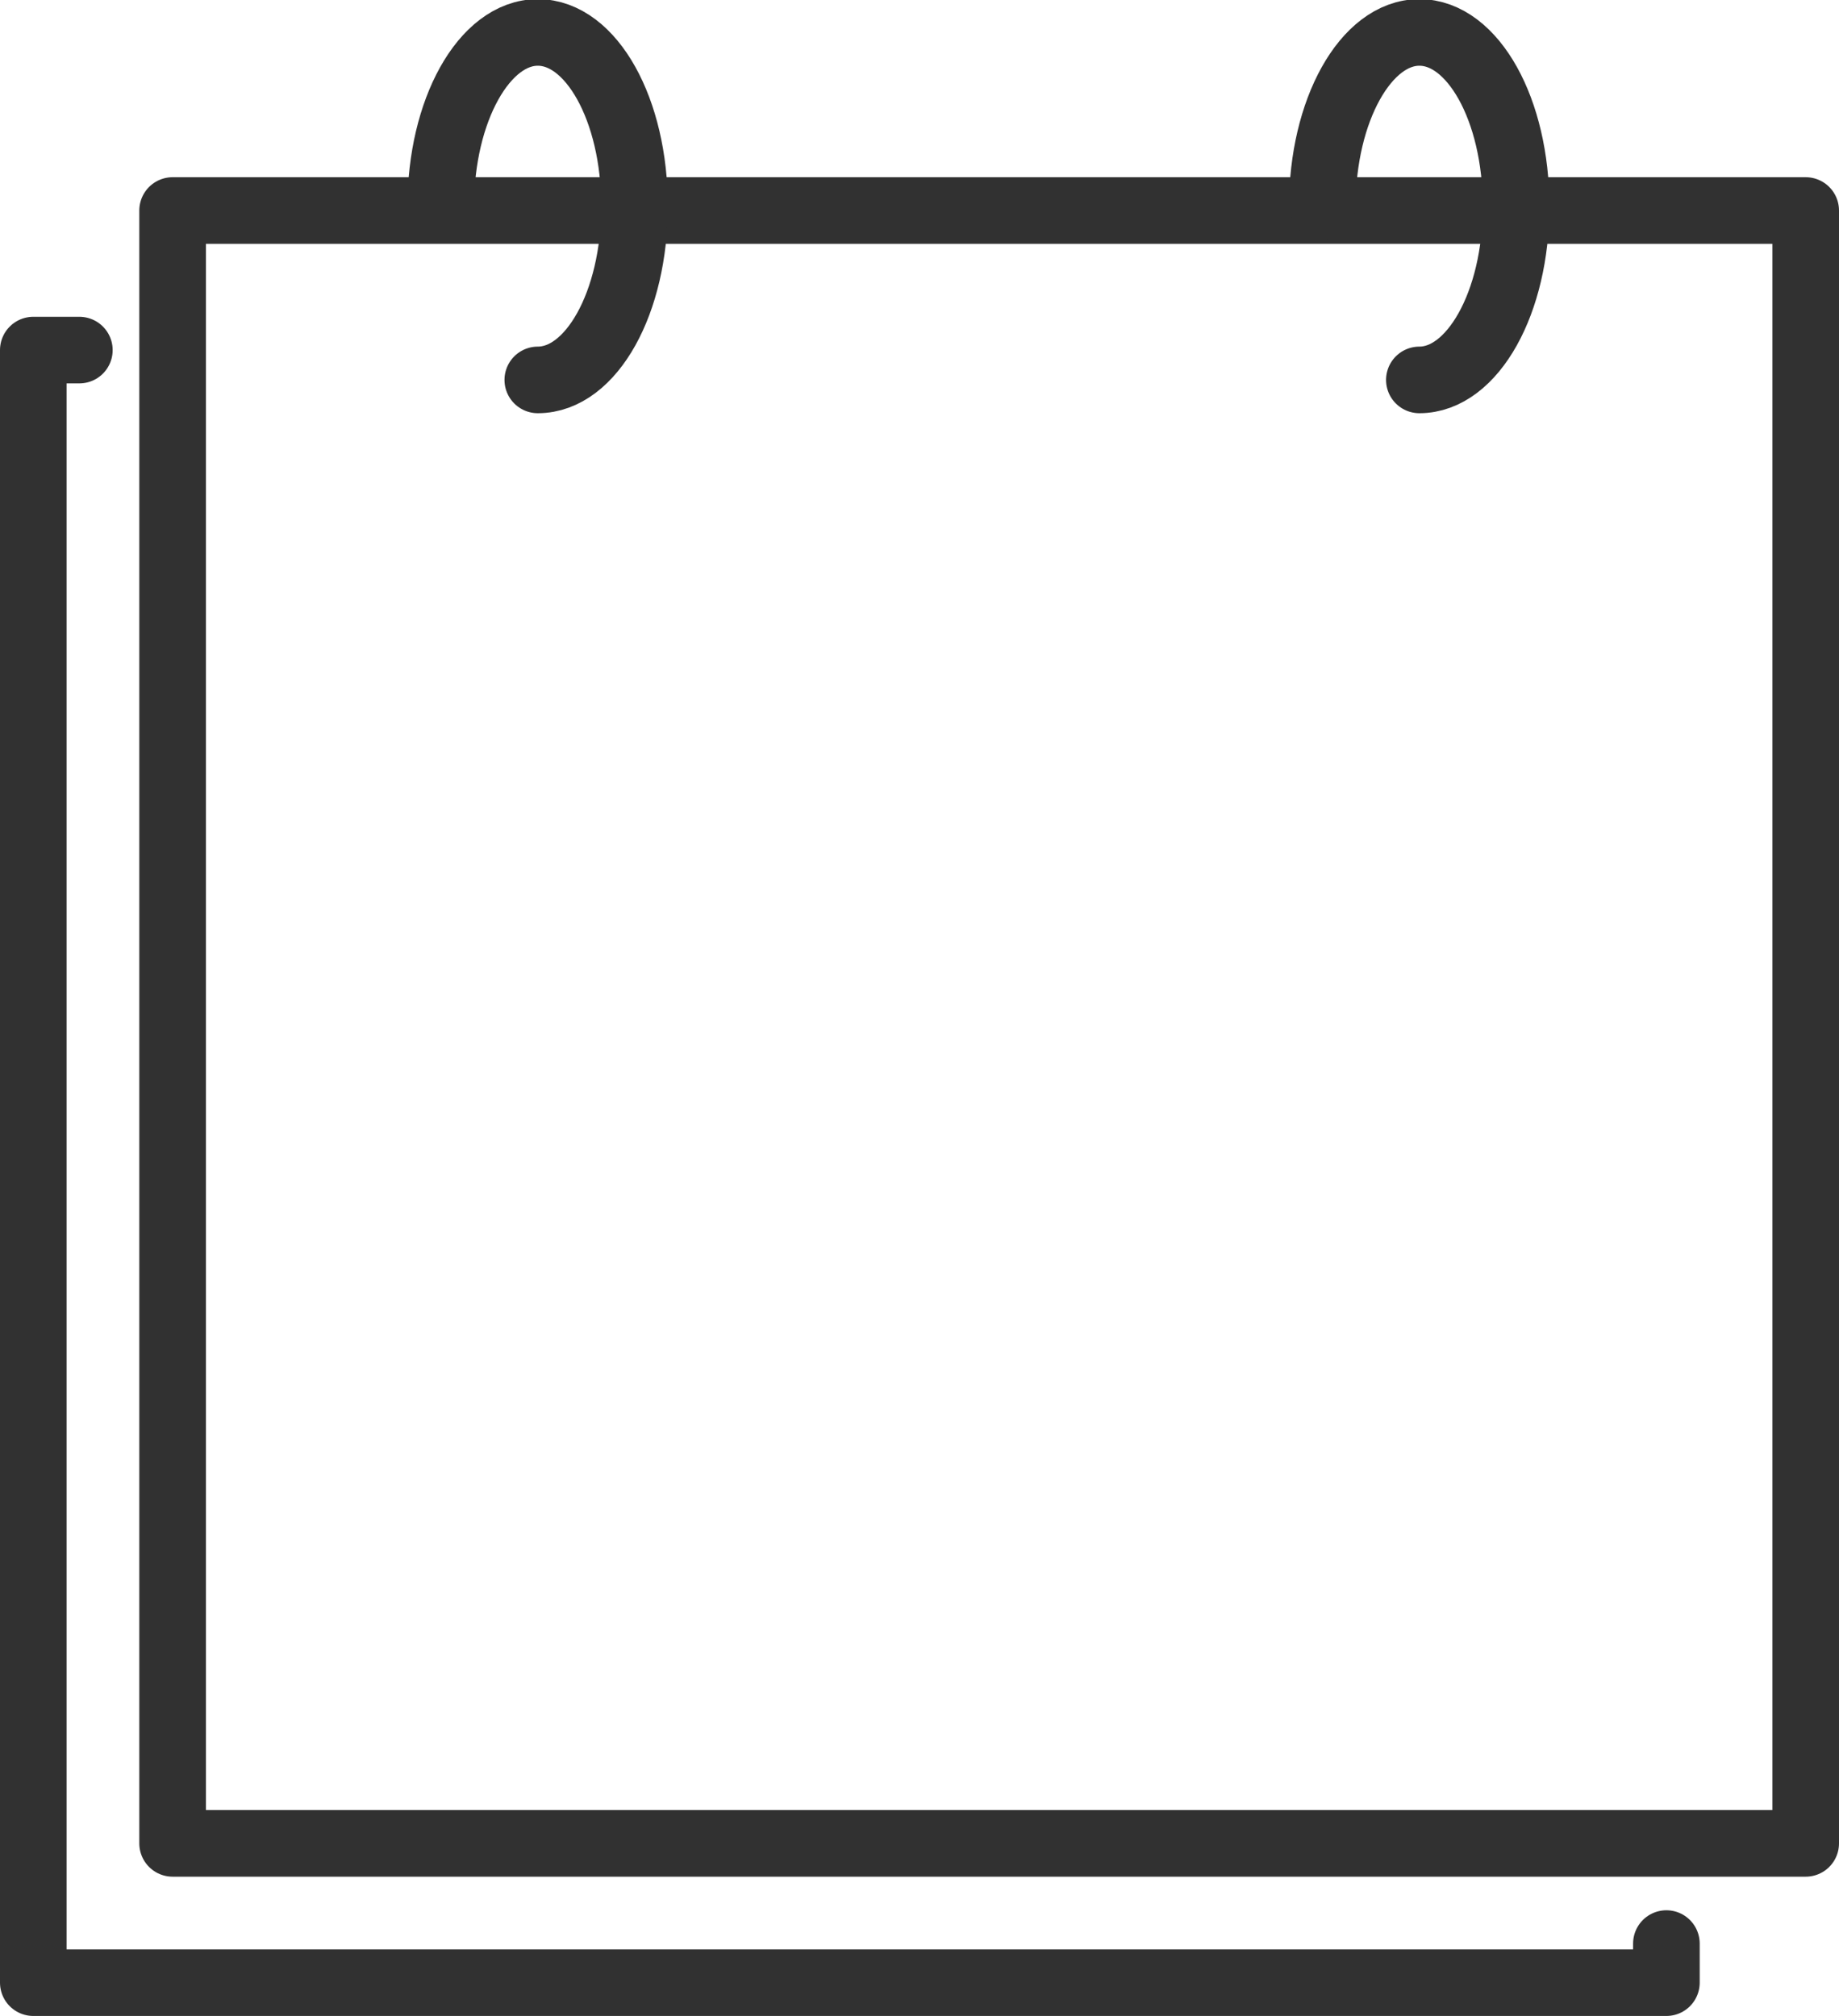 <svg xmlns="http://www.w3.org/2000/svg" viewBox="0 0 63.5 69.62"><defs><style>.cls-1{fill:none;stroke:#313131;stroke-linecap:round;stroke-linejoin:round;stroke-width:2.3px;}</style></defs><title>Calendar-1</title><g id="Layer_2" data-name="Layer 2"><g id="_ÎÓÈ_6" data-name="—ÎÓÈ_6"><rect class="cls-1" x="5.96" y="7.28" width="56.39" height="56.39" transform="translate(68.31 70.94) rotate(180)"/><polyline class="cls-1" points="57.54 67.12 57.54 68.47 1.15 68.47 1.15 12.09 2.74 12.09"/><path class="cls-1" d="M45.66,7.12c0-3.3,1.5-6,3.35-6s3.34,2.67,3.34,6-1.5,6-3.34,6"/><path class="cls-1" d="M15.22,7.12c0-3.3,1.5-6,3.35-6s3.34,2.67,3.34,6-1.49,6-3.34,6"/></g></g></svg>